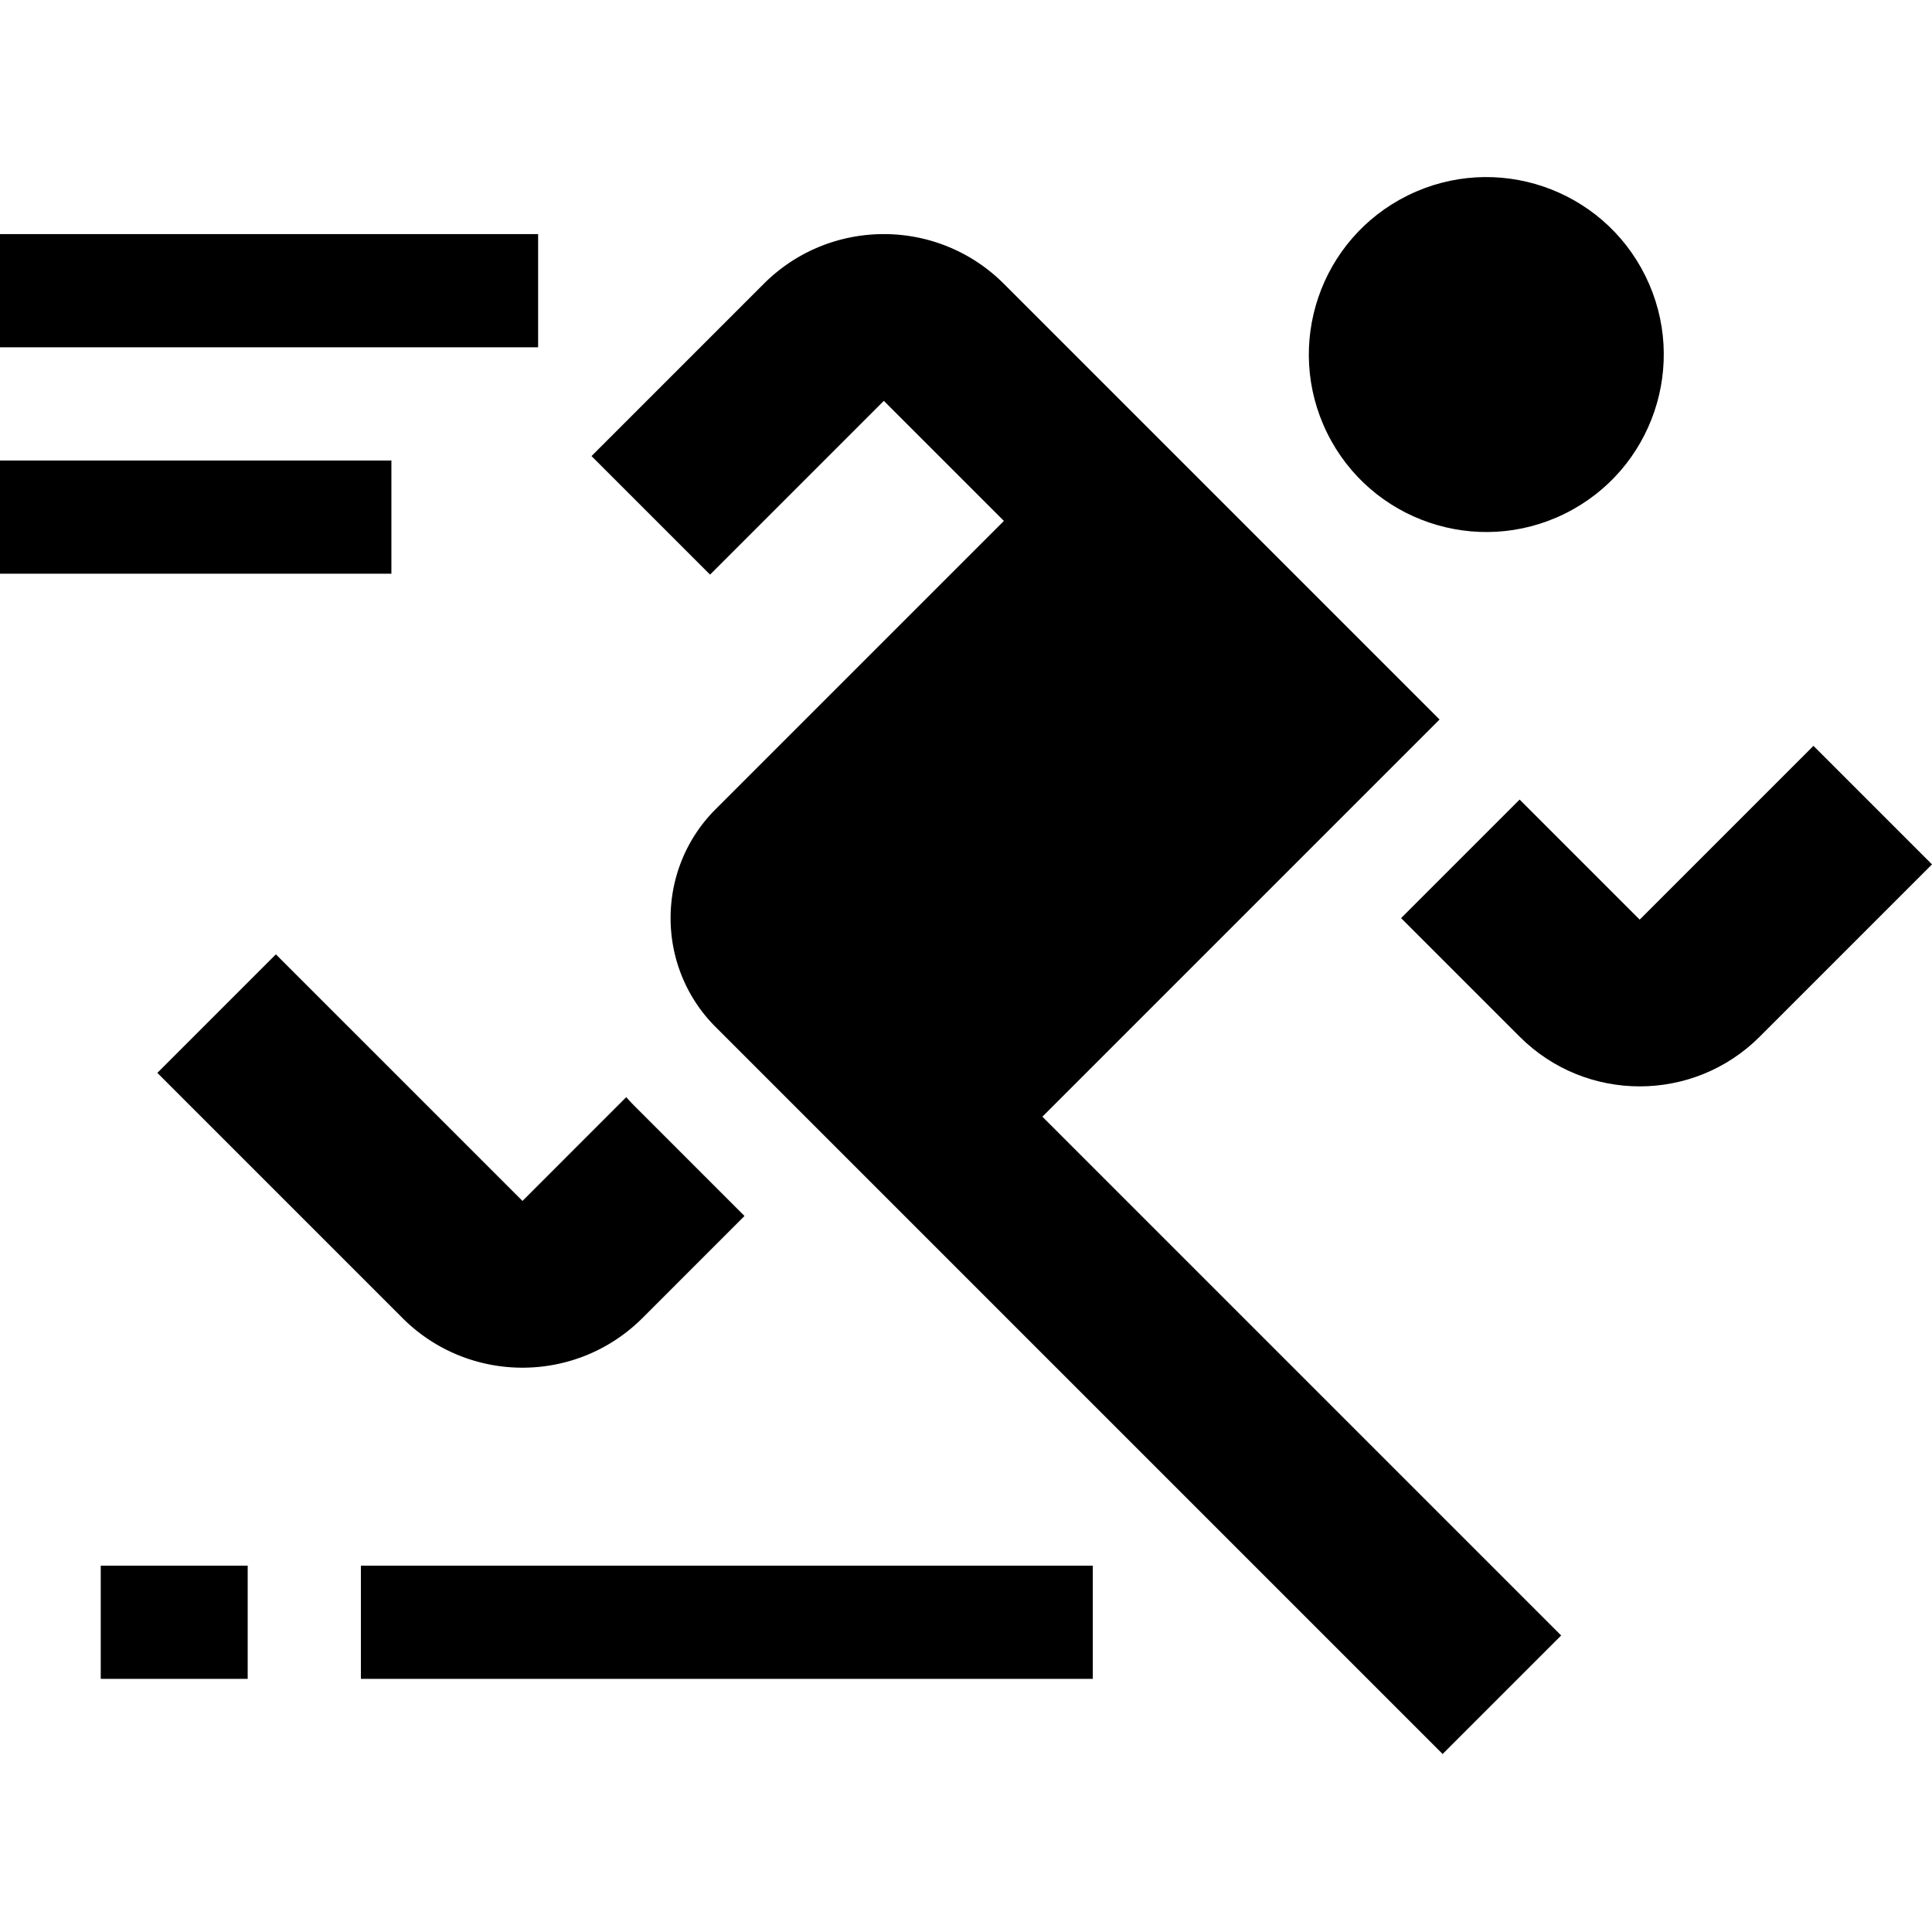 <svg xmlns="http://www.w3.org/2000/svg" xmlns:xlink="http://www.w3.org/1999/xlink" width="25" height="25" x="0" y="0" viewBox="0 0 512 512" style="enable-background:new 0 0 512 512" xml:space="preserve" class=""><g><path d="M0 122.039h103.725v30H0zM0 62.039h142.606v30H0zM26.697 414.915H65.64v30H26.697zM95.64 414.915h193.966v30H95.64z" fill="#000000" opacity="1" data-original="#000000" class=""></path><ellipse cx="393.944" cy="94.192" rx="47.023" ry="47.024" transform="rotate(-26.23 393.415 94.2)" fill="#000000" opacity="1" data-original="#000000" class=""></ellipse><path d="m73.112 252.913-31.415 31.415 64.943 64.943c17.574 17.574 46.066 17.574 63.64 0l27.021-27.022-28.864-28.865a71.114 71.114 0 0 1-2.488-2.618L138.46 318.26zM381.502 190.678 266.043 75.219c-17.574-17.574-46.066-17.574-63.64 0l-45.645 45.646 31.415 31.415 46.049-46.051 31.821 31.82-76.393 76.392c-15.916 15.915-15.916 41.813 0 57.729l192.66 192.661 31.416-31.416-137.482-137.48z" fill="#000000" opacity="1" data-original="#000000" class=""></path><path d="m480.585 197.661-46.05 46.05-31.82-31.82-31.415 31.415 31.415 31.415c17.574 17.574 46.066 17.573 63.64 0L512 229.076z" fill="#000000" opacity="1" data-original="#000000" class=""></path></g></svg>